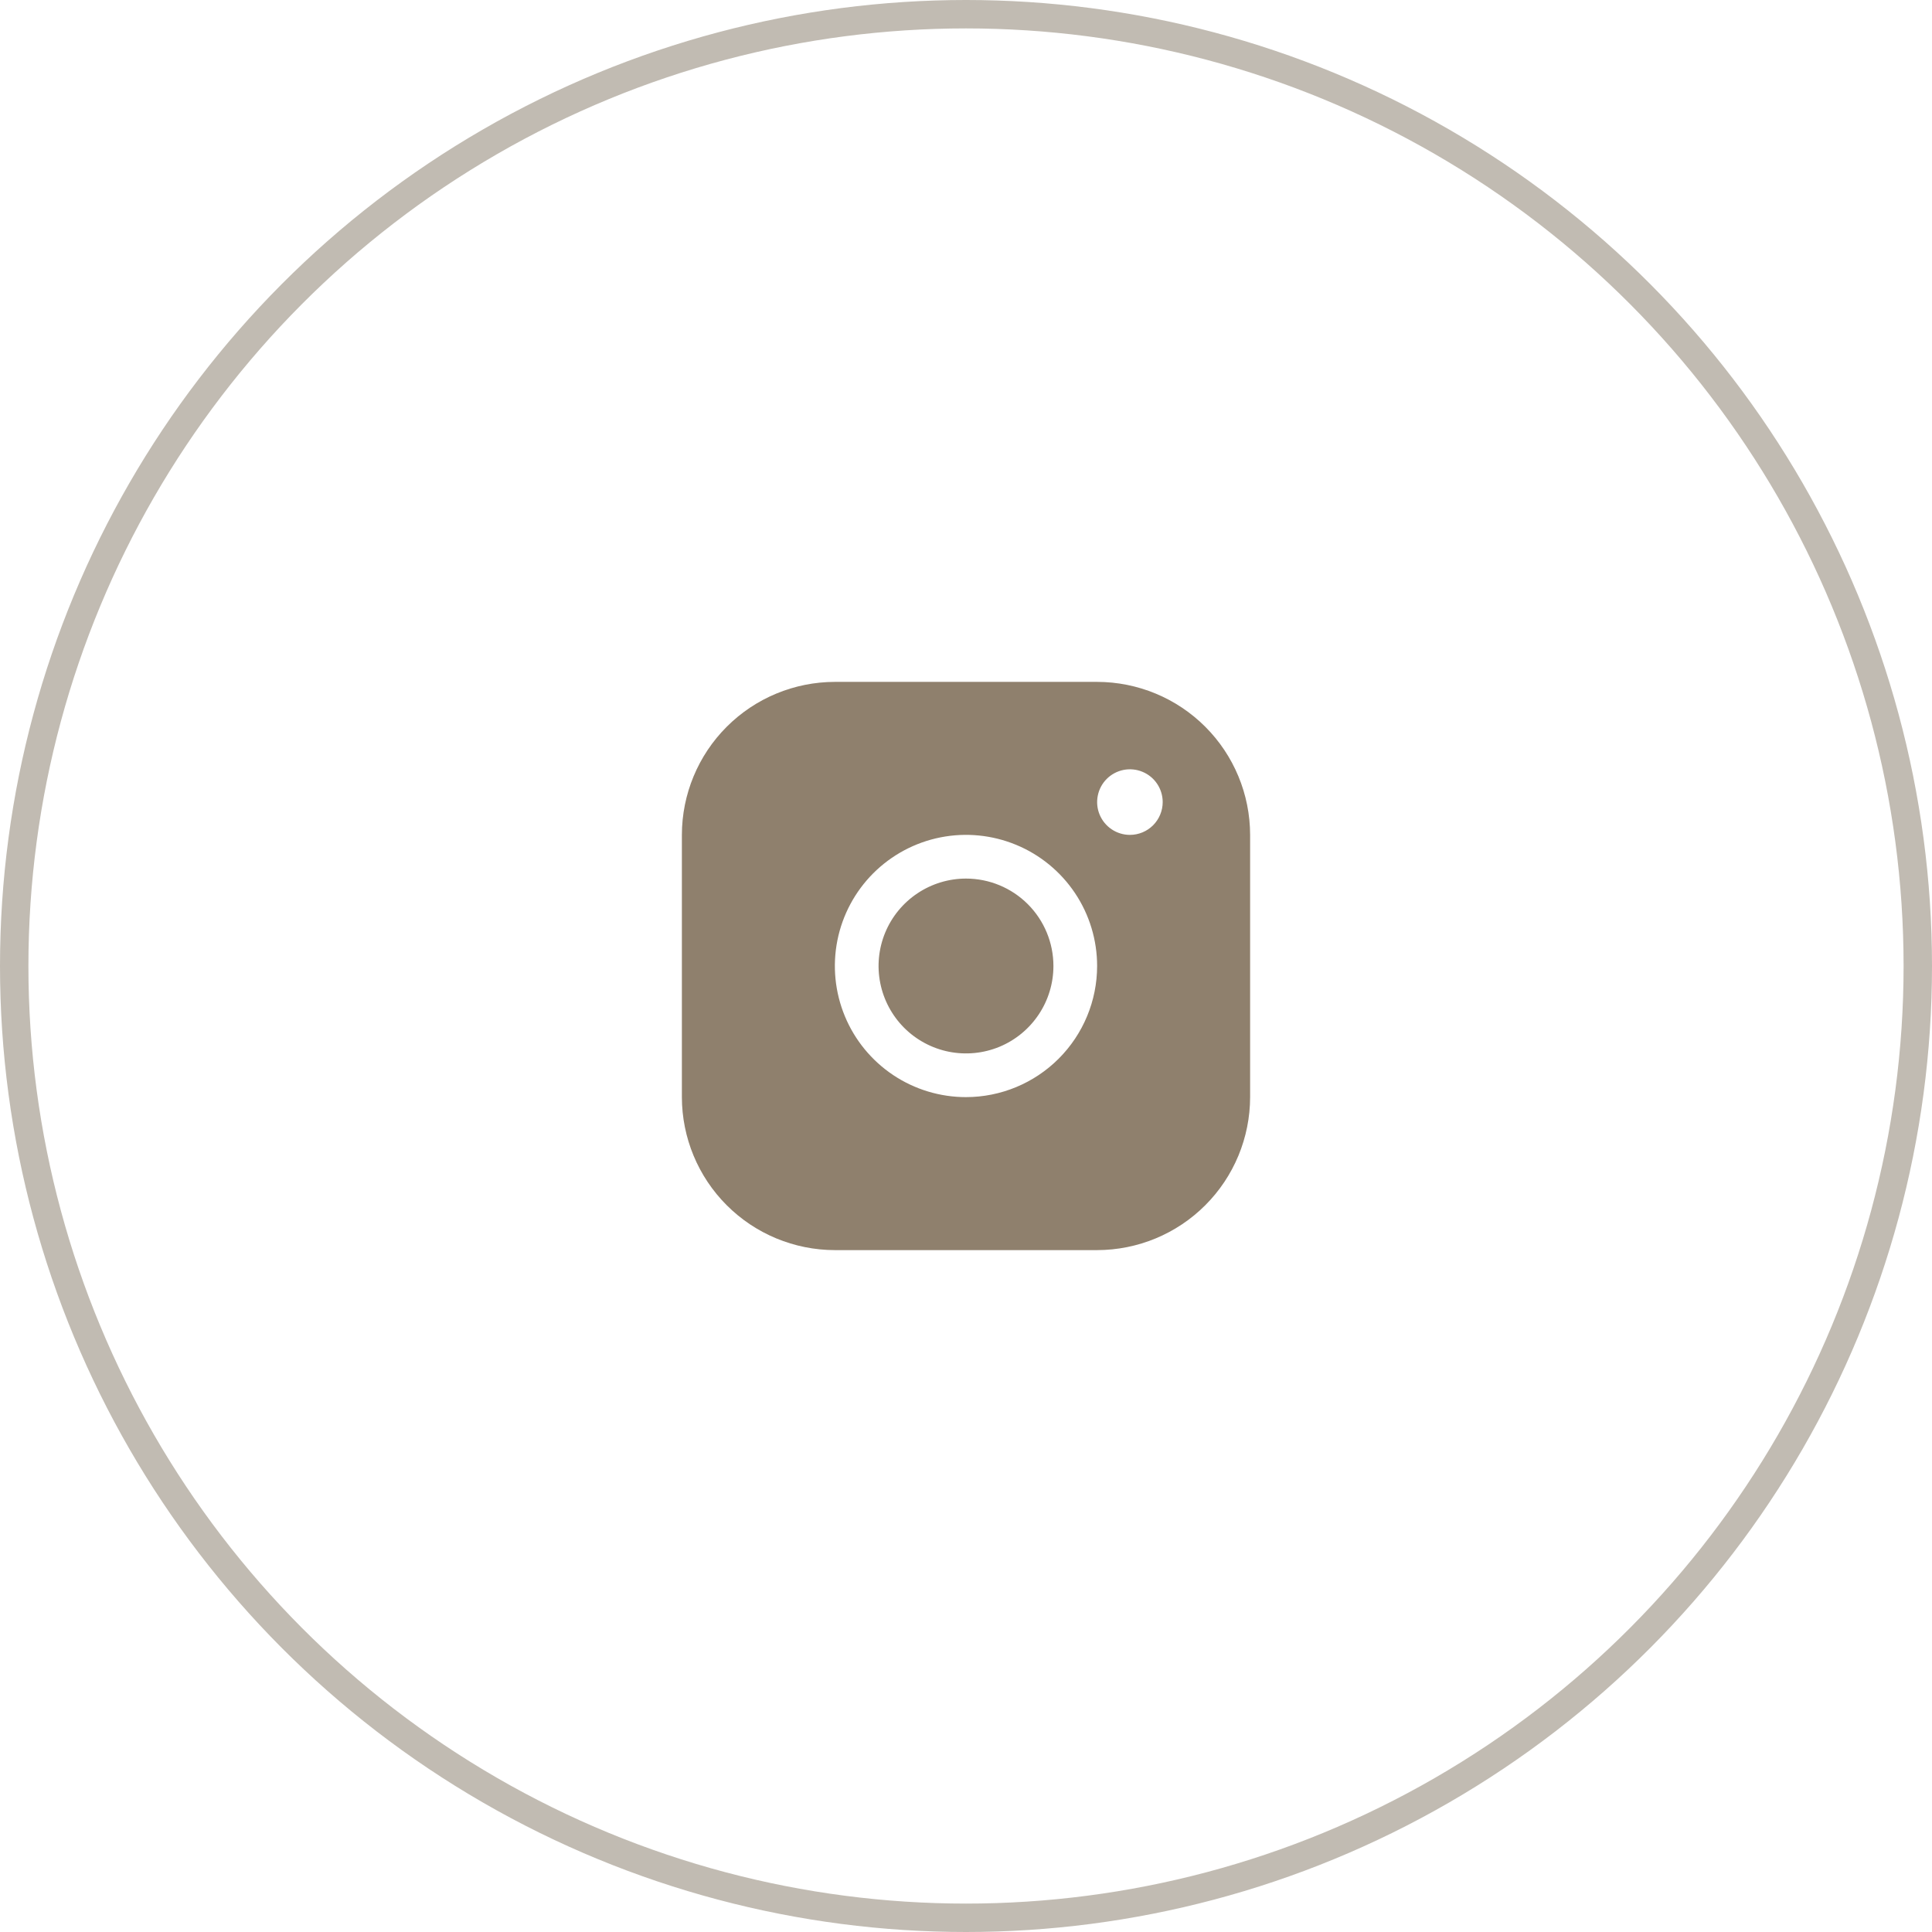 <?xml version="1.0" encoding="UTF-8"?> <svg xmlns="http://www.w3.org/2000/svg" width="68" height="68" viewBox="0 0 68 68" fill="none"> <path d="M38.615 24H29.385C27.957 24.002 26.588 24.569 25.579 25.579C24.569 26.588 24.002 27.957 24 29.385V38.615C24.002 40.043 24.569 41.412 25.579 42.421C26.588 43.431 27.957 43.998 29.385 44H38.615C40.043 43.998 41.412 43.431 42.421 42.421C43.431 41.412 43.998 40.043 44 38.615V29.385C43.998 27.957 43.431 26.588 42.421 25.579C41.412 24.569 40.043 24.002 38.615 24ZM34 38.615C33.087 38.615 32.195 38.345 31.436 37.838C30.677 37.33 30.085 36.61 29.736 35.766C29.387 34.923 29.295 33.995 29.473 33.1C29.651 32.204 30.091 31.382 30.736 30.736C31.382 30.091 32.204 29.651 33.1 29.473C33.995 29.295 34.923 29.387 35.766 29.736C36.61 30.085 37.33 30.677 37.838 31.436C38.345 32.195 38.615 33.087 38.615 34C38.614 35.224 38.127 36.397 37.262 37.262C36.397 38.127 35.224 38.614 34 38.615ZM39.769 29.385C39.541 29.385 39.318 29.317 39.128 29.19C38.938 29.063 38.791 28.883 38.703 28.672C38.616 28.462 38.593 28.23 38.638 28.006C38.682 27.782 38.792 27.576 38.953 27.415C39.115 27.253 39.32 27.144 39.544 27.099C39.768 27.055 40 27.077 40.211 27.165C40.422 27.252 40.602 27.4 40.729 27.59C40.855 27.779 40.923 28.003 40.923 28.231C40.923 28.537 40.801 28.83 40.585 29.047C40.369 29.263 40.075 29.385 39.769 29.385ZM37.077 34C37.077 34.609 36.897 35.203 36.558 35.709C36.22 36.215 35.74 36.61 35.178 36.843C34.615 37.076 33.997 37.136 33.4 37.018C32.803 36.899 32.255 36.606 31.824 36.176C31.394 35.745 31.101 35.197 30.982 34.6C30.863 34.003 30.924 33.385 31.157 32.822C31.39 32.26 31.785 31.78 32.291 31.442C32.797 31.104 33.391 30.923 34 30.923C34.816 30.923 35.599 31.247 36.176 31.824C36.753 32.401 37.077 33.184 37.077 34Z" fill="#8F806D"></path> <circle cx="34" cy="34" r="33.5" stroke="#C1BBB2"></circle> </svg> 